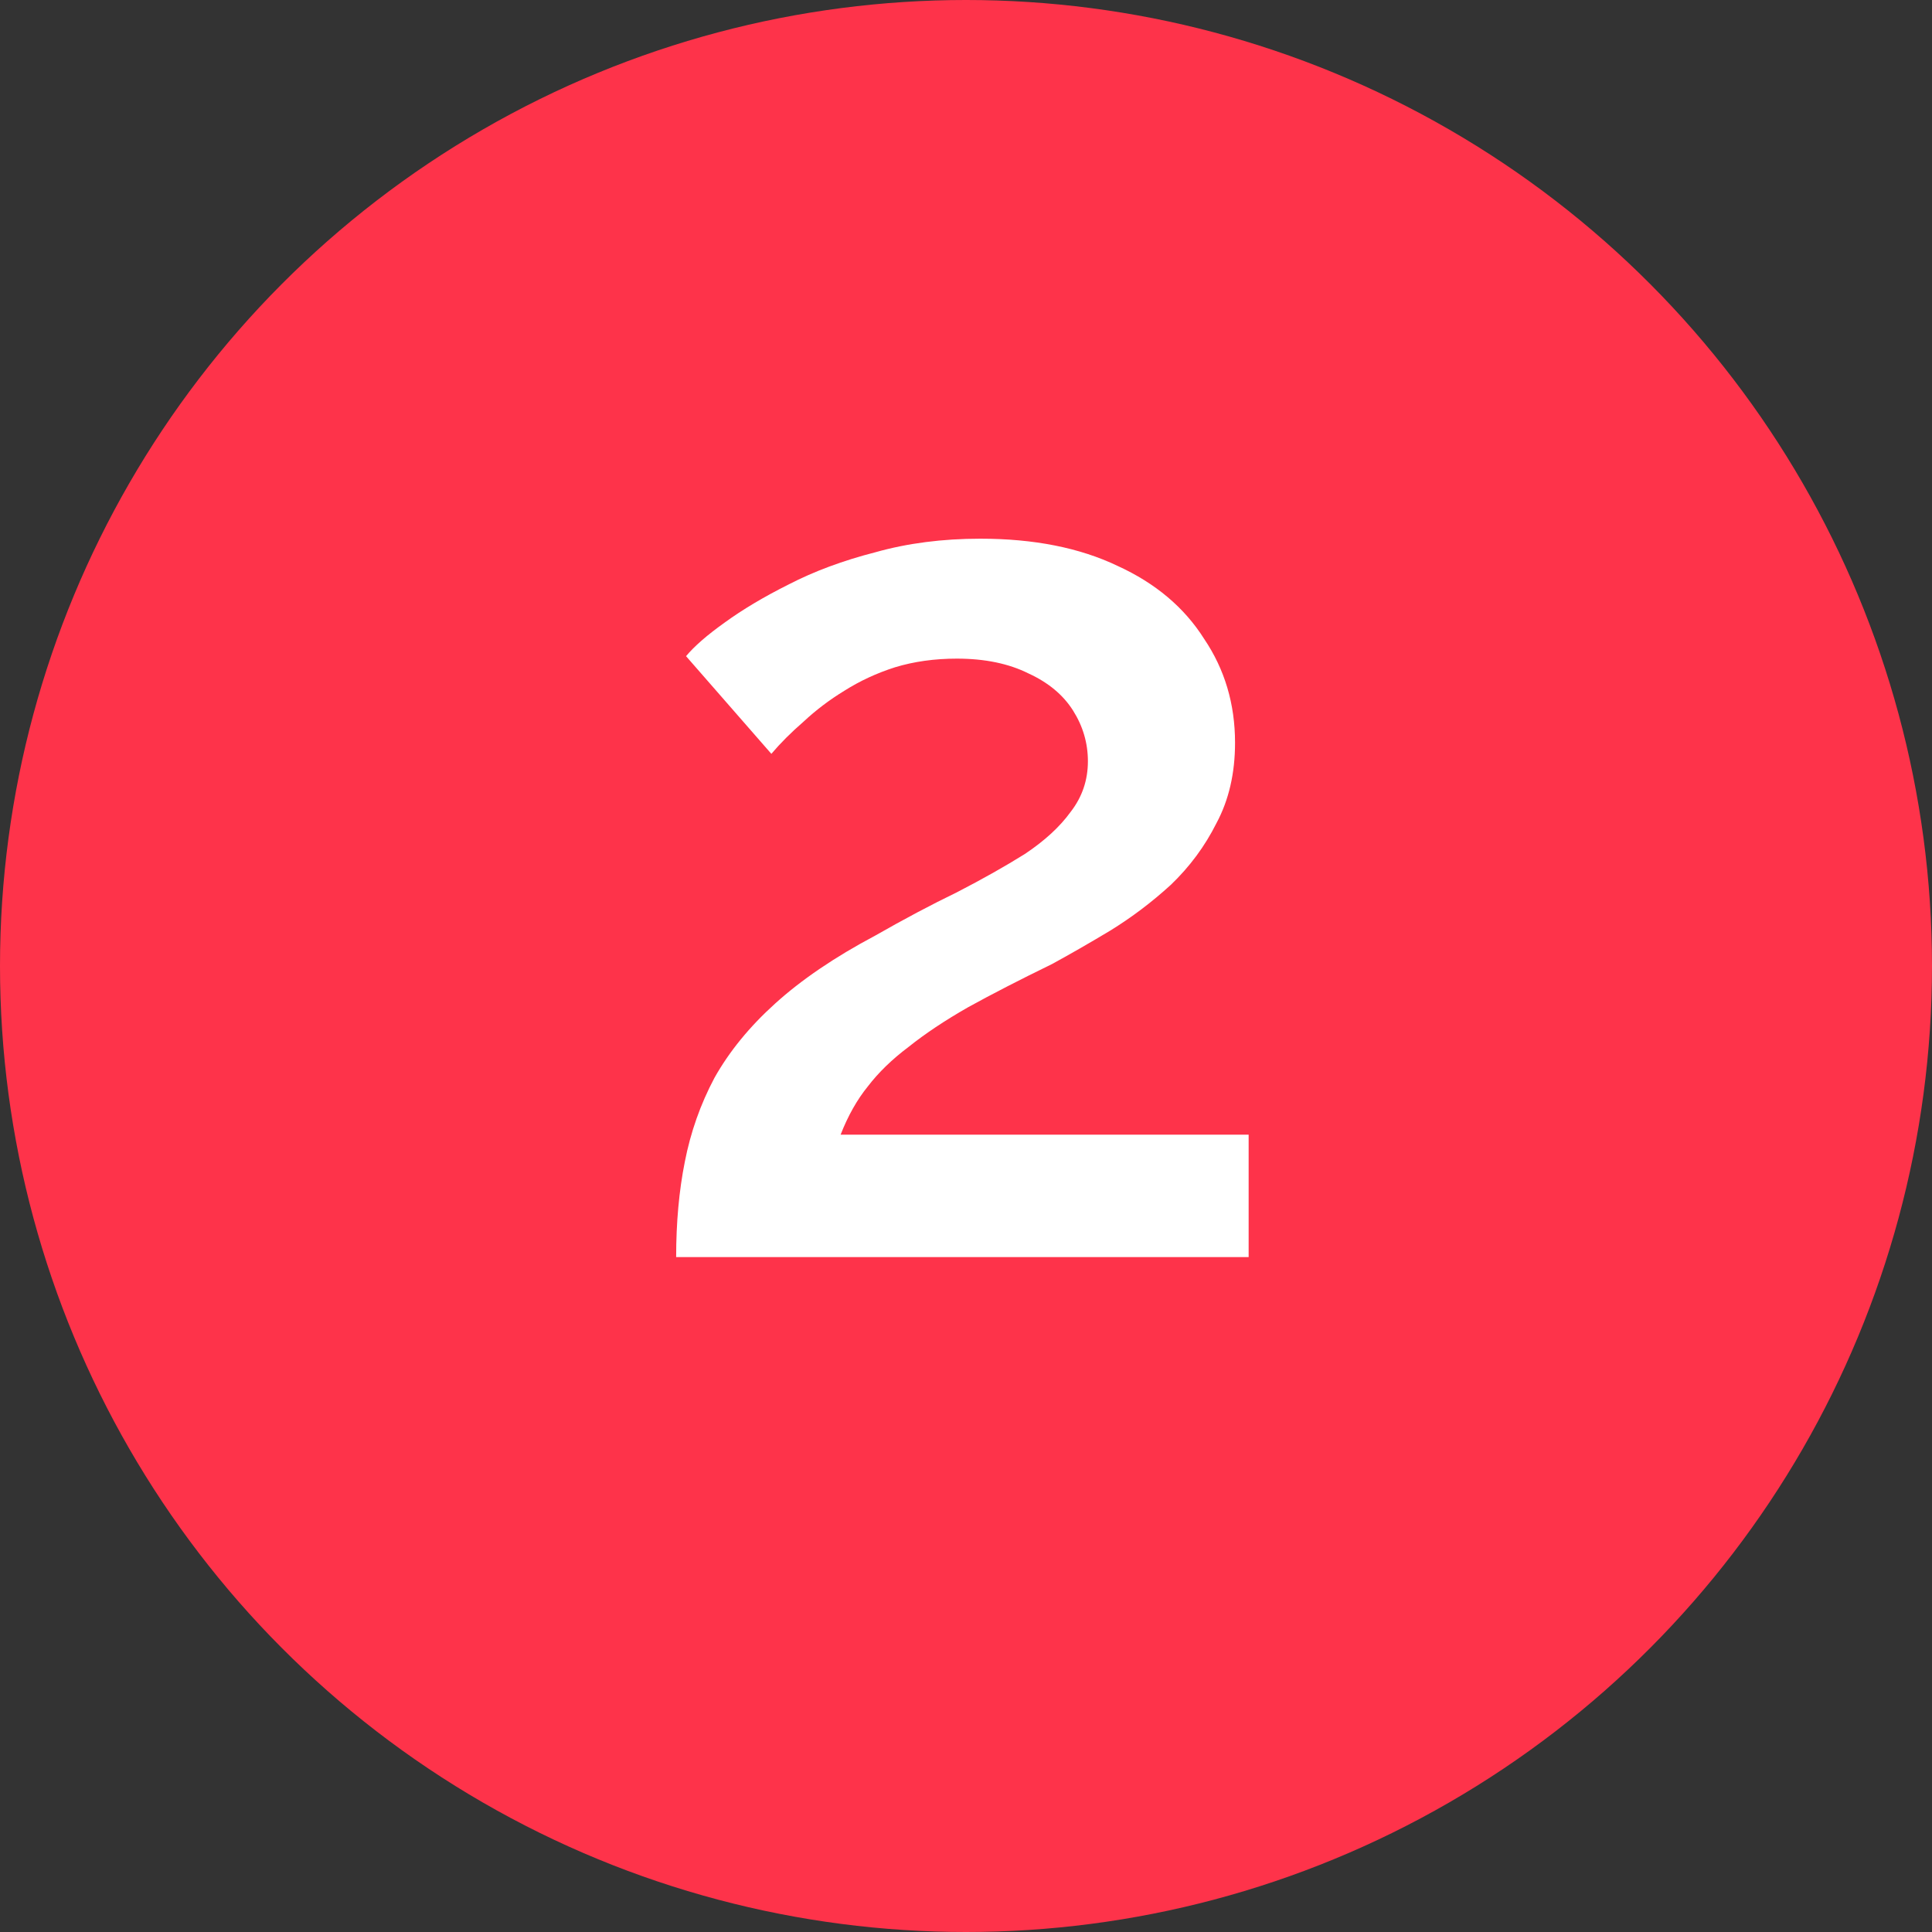 <?xml version="1.0" encoding="UTF-8"?> <svg xmlns="http://www.w3.org/2000/svg" width="750" height="750" viewBox="0 0 750 750" fill="none"><rect x="0" y="0" width="750" height="750" fill="#333333" stroke="none"/> <circle cx="375" cy="375" r="375" fill="#FE334A"></circle> <path d="M262.481 488C262.481 474.56 263.601 462.24 265.841 451.04C268.081 439.52 271.921 428.64 277.361 418.4C283.121 408.16 290.961 398.56 300.881 389.6C311.121 380.32 324.081 371.52 339.761 363.2C350.961 356.8 361.521 351.2 371.441 346.4C381.361 341.28 390.161 336.32 397.841 331.52C405.521 326.4 411.441 320.96 415.601 315.2C420.081 309.44 422.321 302.88 422.321 295.52C422.321 288.48 420.401 281.92 416.561 275.84C412.721 269.76 406.961 264.96 399.281 261.44C391.601 257.6 382.321 255.68 371.441 255.68C362.801 255.68 354.801 256.8 347.441 259.04C340.401 261.28 333.841 264.32 327.761 268.16C322.001 271.68 316.721 275.68 311.921 280.16C307.121 284.32 302.961 288.48 299.441 292.64L266.321 254.72C269.521 250.88 274.481 246.56 281.201 241.76C288.241 236.64 296.561 231.68 306.161 226.88C316.081 221.76 327.281 217.6 339.761 214.4C352.241 210.88 365.841 209.12 380.561 209.12C401.361 209.12 419.121 212.64 433.841 219.68C448.561 226.4 459.761 235.84 467.441 248C475.441 259.84 479.441 273.28 479.441 288.32C479.441 300.16 477.041 310.56 472.241 319.52C467.761 328.48 461.841 336.48 454.481 343.52C447.121 350.24 439.281 356.16 430.961 361.28C422.961 366.08 415.441 370.4 408.401 374.24C395.921 380.32 385.041 385.92 375.761 391.04C366.801 396.16 359.121 401.28 352.721 406.4C346.321 411.2 341.041 416.32 336.881 421.76C332.721 426.88 329.201 433.12 326.321 440.48H484.721V488H262.481Z" fill="white"></path> </svg> 